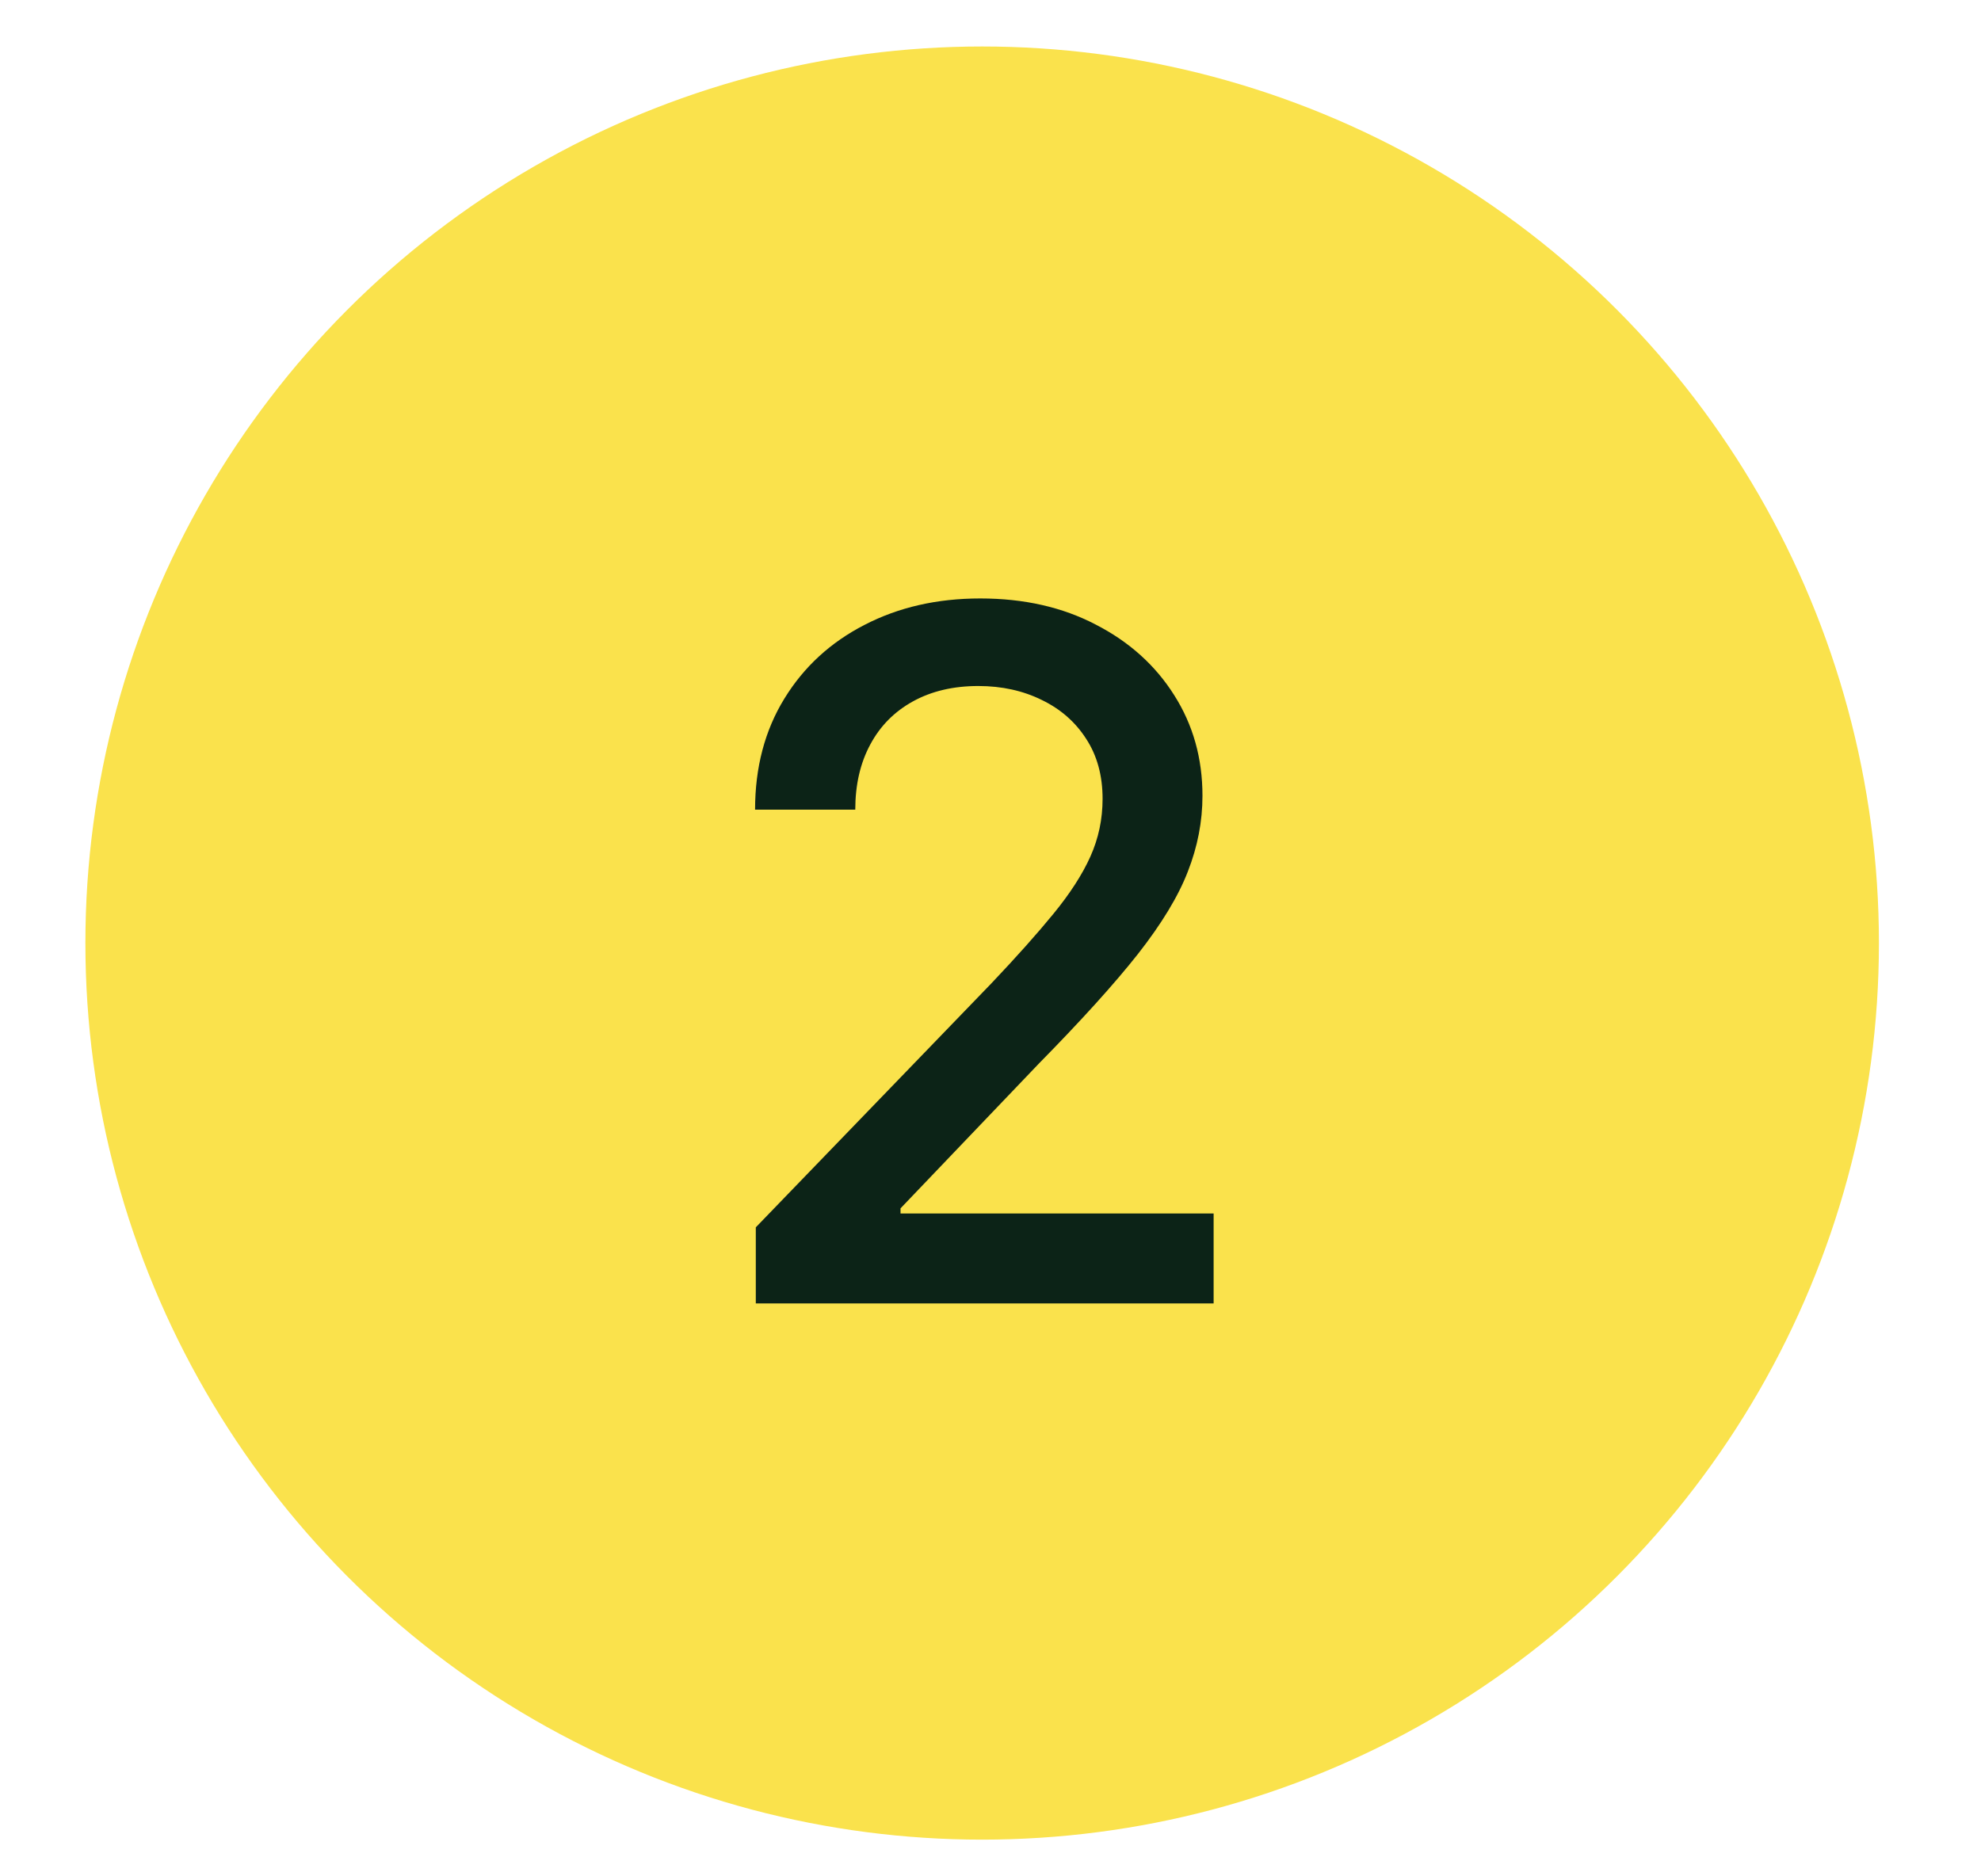 <svg width="19" height="18" viewBox="0 0 19 18" fill="none" xmlns="http://www.w3.org/2000/svg">
<circle cx="9.42" cy="9.047" r="8.601" fill="#FAE24C"/>
<path d="M7.249 12.504V11.774L9.507 9.435C9.748 9.181 9.946 8.959 10.103 8.767C10.261 8.574 10.38 8.391 10.458 8.217C10.536 8.043 10.575 7.859 10.575 7.663C10.575 7.442 10.523 7.25 10.419 7.09C10.315 6.927 10.172 6.802 9.992 6.715C9.812 6.626 9.609 6.581 9.383 6.581C9.144 6.581 8.935 6.63 8.757 6.728C8.579 6.826 8.442 6.964 8.347 7.142C8.251 7.32 8.203 7.528 8.203 7.767H7.242C7.242 7.361 7.336 7.006 7.523 6.702C7.709 6.398 7.966 6.162 8.291 5.995C8.617 5.826 8.987 5.741 9.402 5.741C9.821 5.741 10.191 5.825 10.51 5.992C10.831 6.157 11.082 6.383 11.262 6.669C11.443 6.954 11.533 7.275 11.533 7.634C11.533 7.881 11.486 8.123 11.393 8.36C11.302 8.597 11.142 8.861 10.914 9.152C10.686 9.441 10.369 9.791 9.963 10.204L8.637 11.592V11.641H11.64V12.504H7.249Z" fill="#0C2317"/>
</svg>
